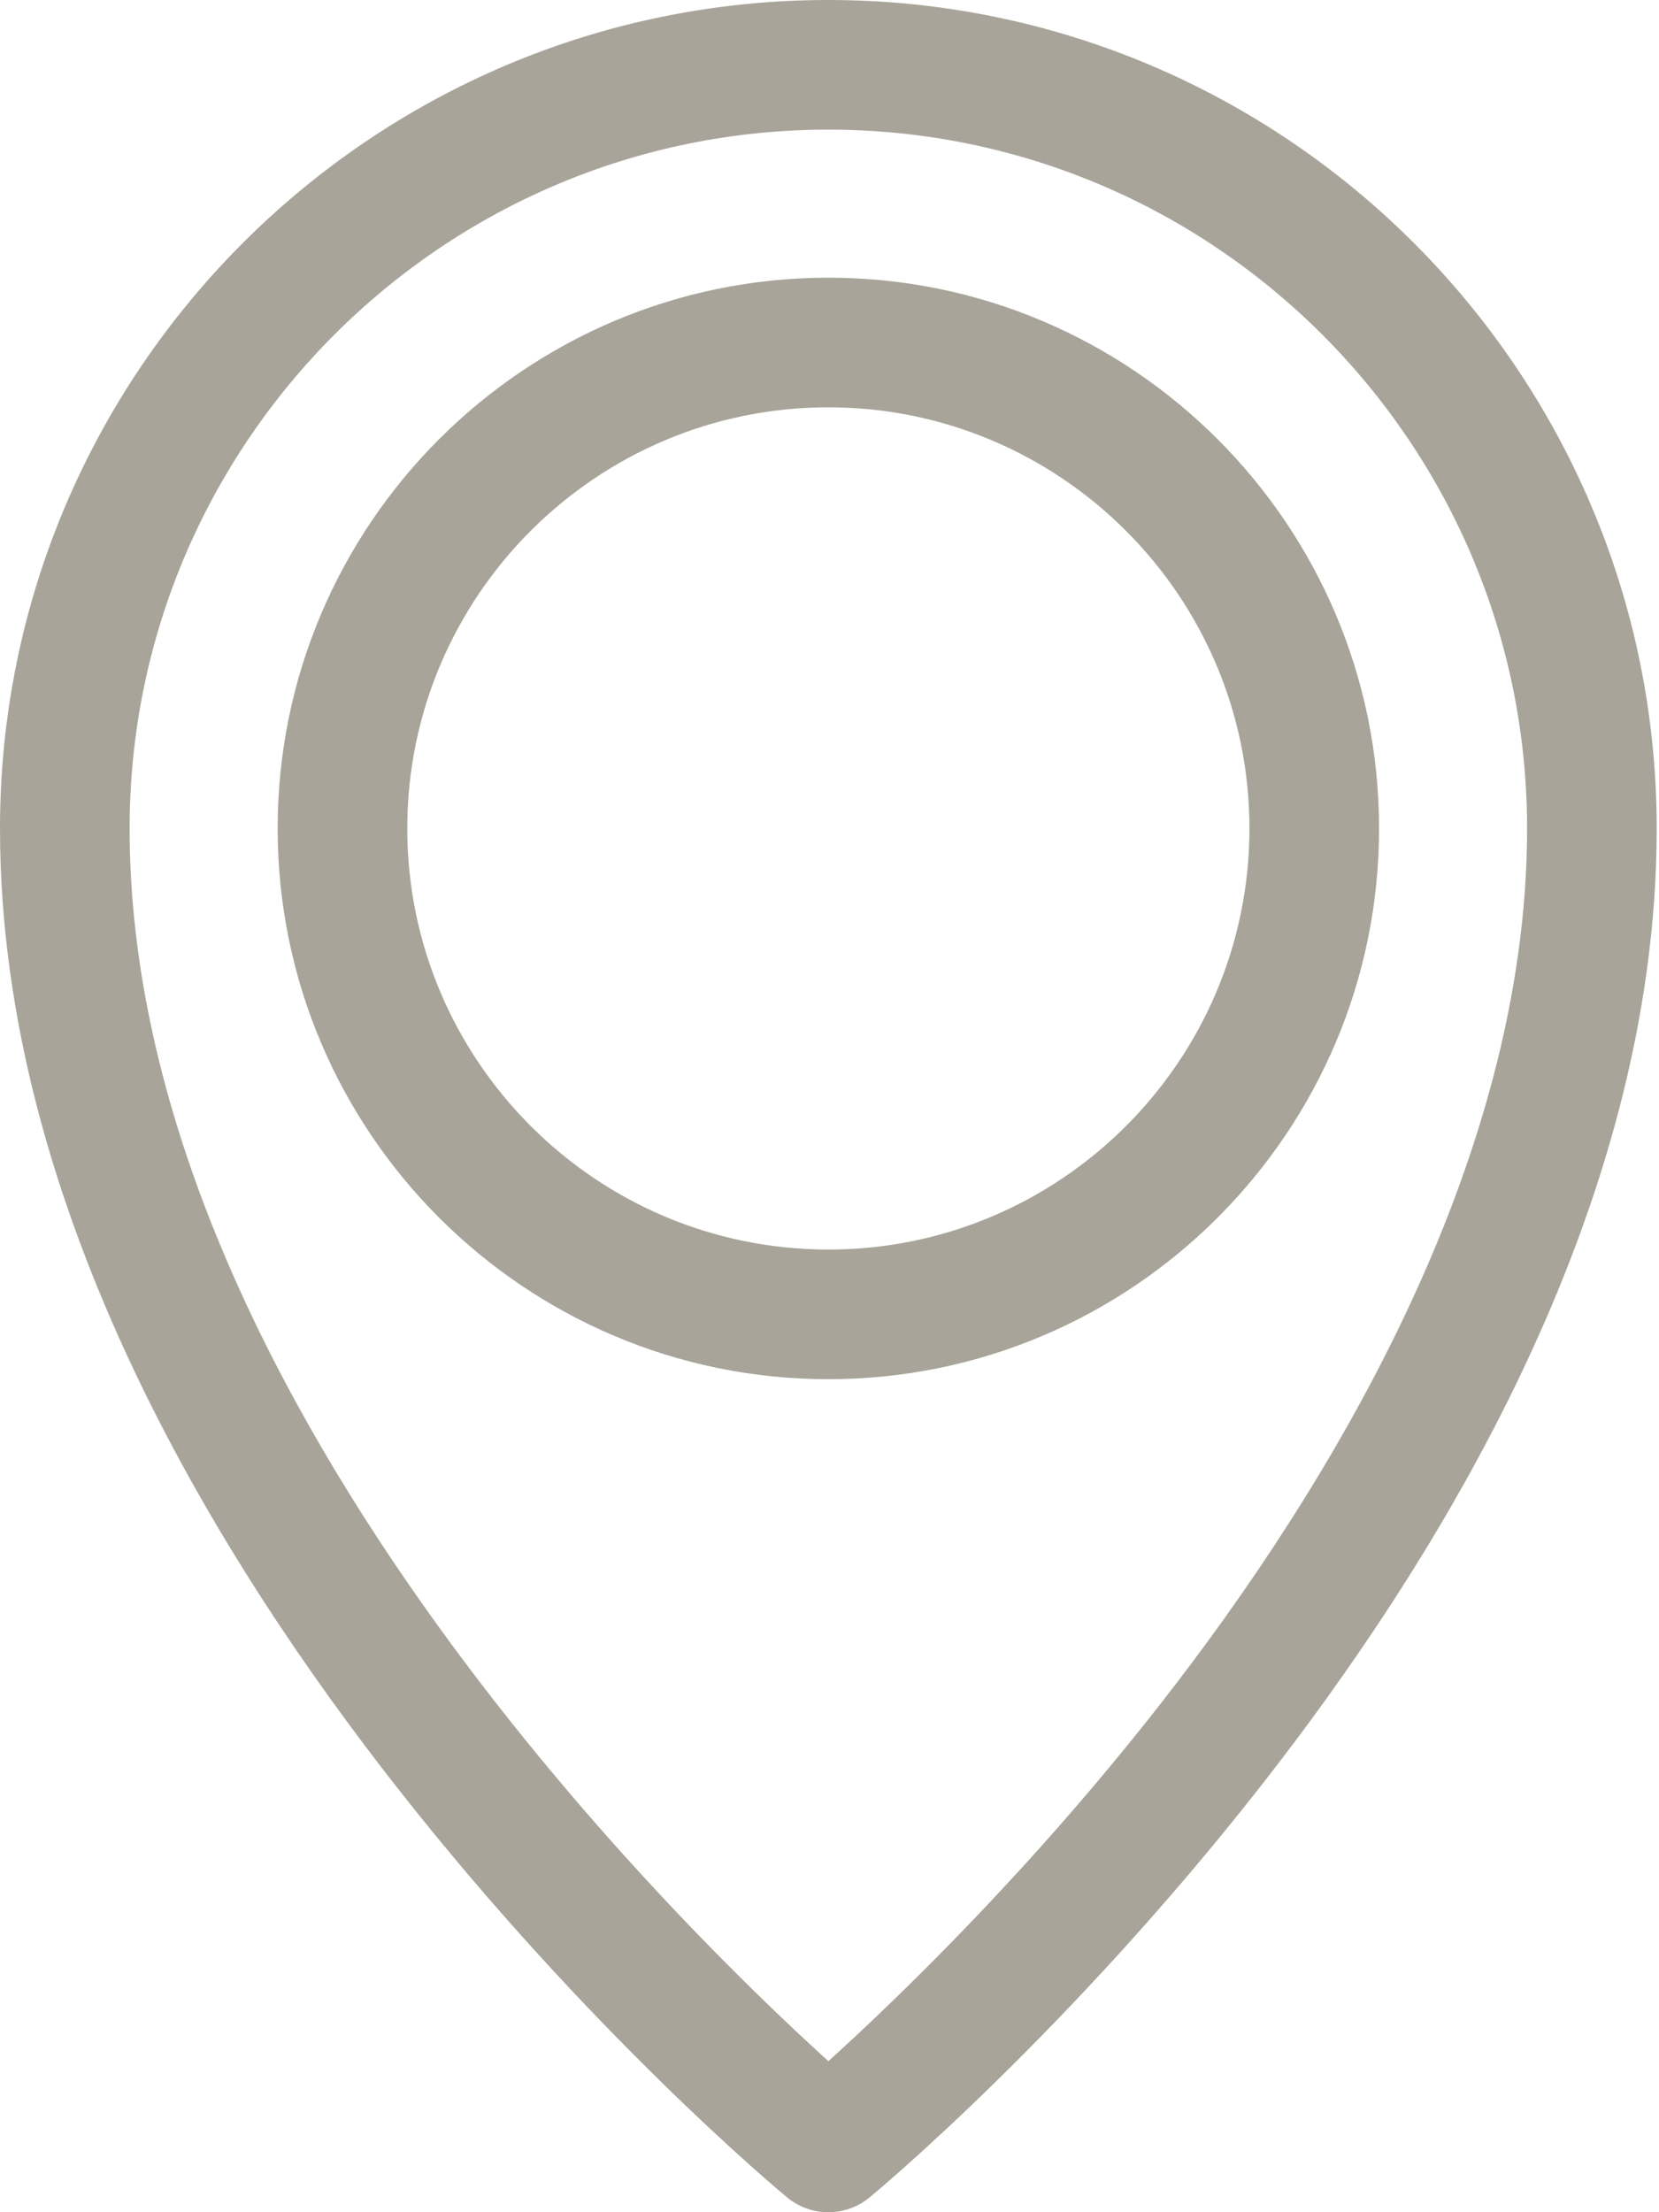 <?xml version="1.0" encoding="UTF-8"?>
<svg xmlns="http://www.w3.org/2000/svg" width="78" height="104" viewBox="0 0 78 104" fill="none">
  <path d="M38.946 0C17.471 0 0 17.471 0 38.946C0 57.069 10.579 73.7 18.597 83.942C27.671 95.532 36.627 102.989 37.004 103.301C37.567 103.767 38.257 104 38.946 104C39.635 104 40.325 103.767 40.888 103.301C41.265 102.989 50.221 95.532 59.295 83.942C67.313 73.7 77.892 57.069 77.892 38.946C77.891 17.471 60.42 0 38.946 0ZM54.573 80.087C48.339 88.067 42.033 94.107 38.947 96.899C31.623 90.258 6.094 65.219 6.094 38.946C6.094 20.831 20.831 6.094 38.946 6.094C57.06 6.094 71.798 20.831 71.798 38.946C71.798 54.728 62.431 70.03 54.573 80.087Z" fill="#A8A499"></path>
  <path d="M38.946 13.054C24.669 13.054 13.054 24.669 13.054 38.946C13.054 53.223 24.669 64.838 38.946 64.838C53.222 64.838 64.838 53.222 64.838 38.946C64.838 24.669 53.222 13.054 38.946 13.054ZM38.946 58.744C28.029 58.744 19.148 49.862 19.148 38.946C19.148 28.029 28.029 19.148 38.946 19.148C49.862 19.148 58.744 28.029 58.744 38.946C58.744 49.862 49.862 58.744 38.946 58.744Z" fill="#A8A499"></path>
</svg>
